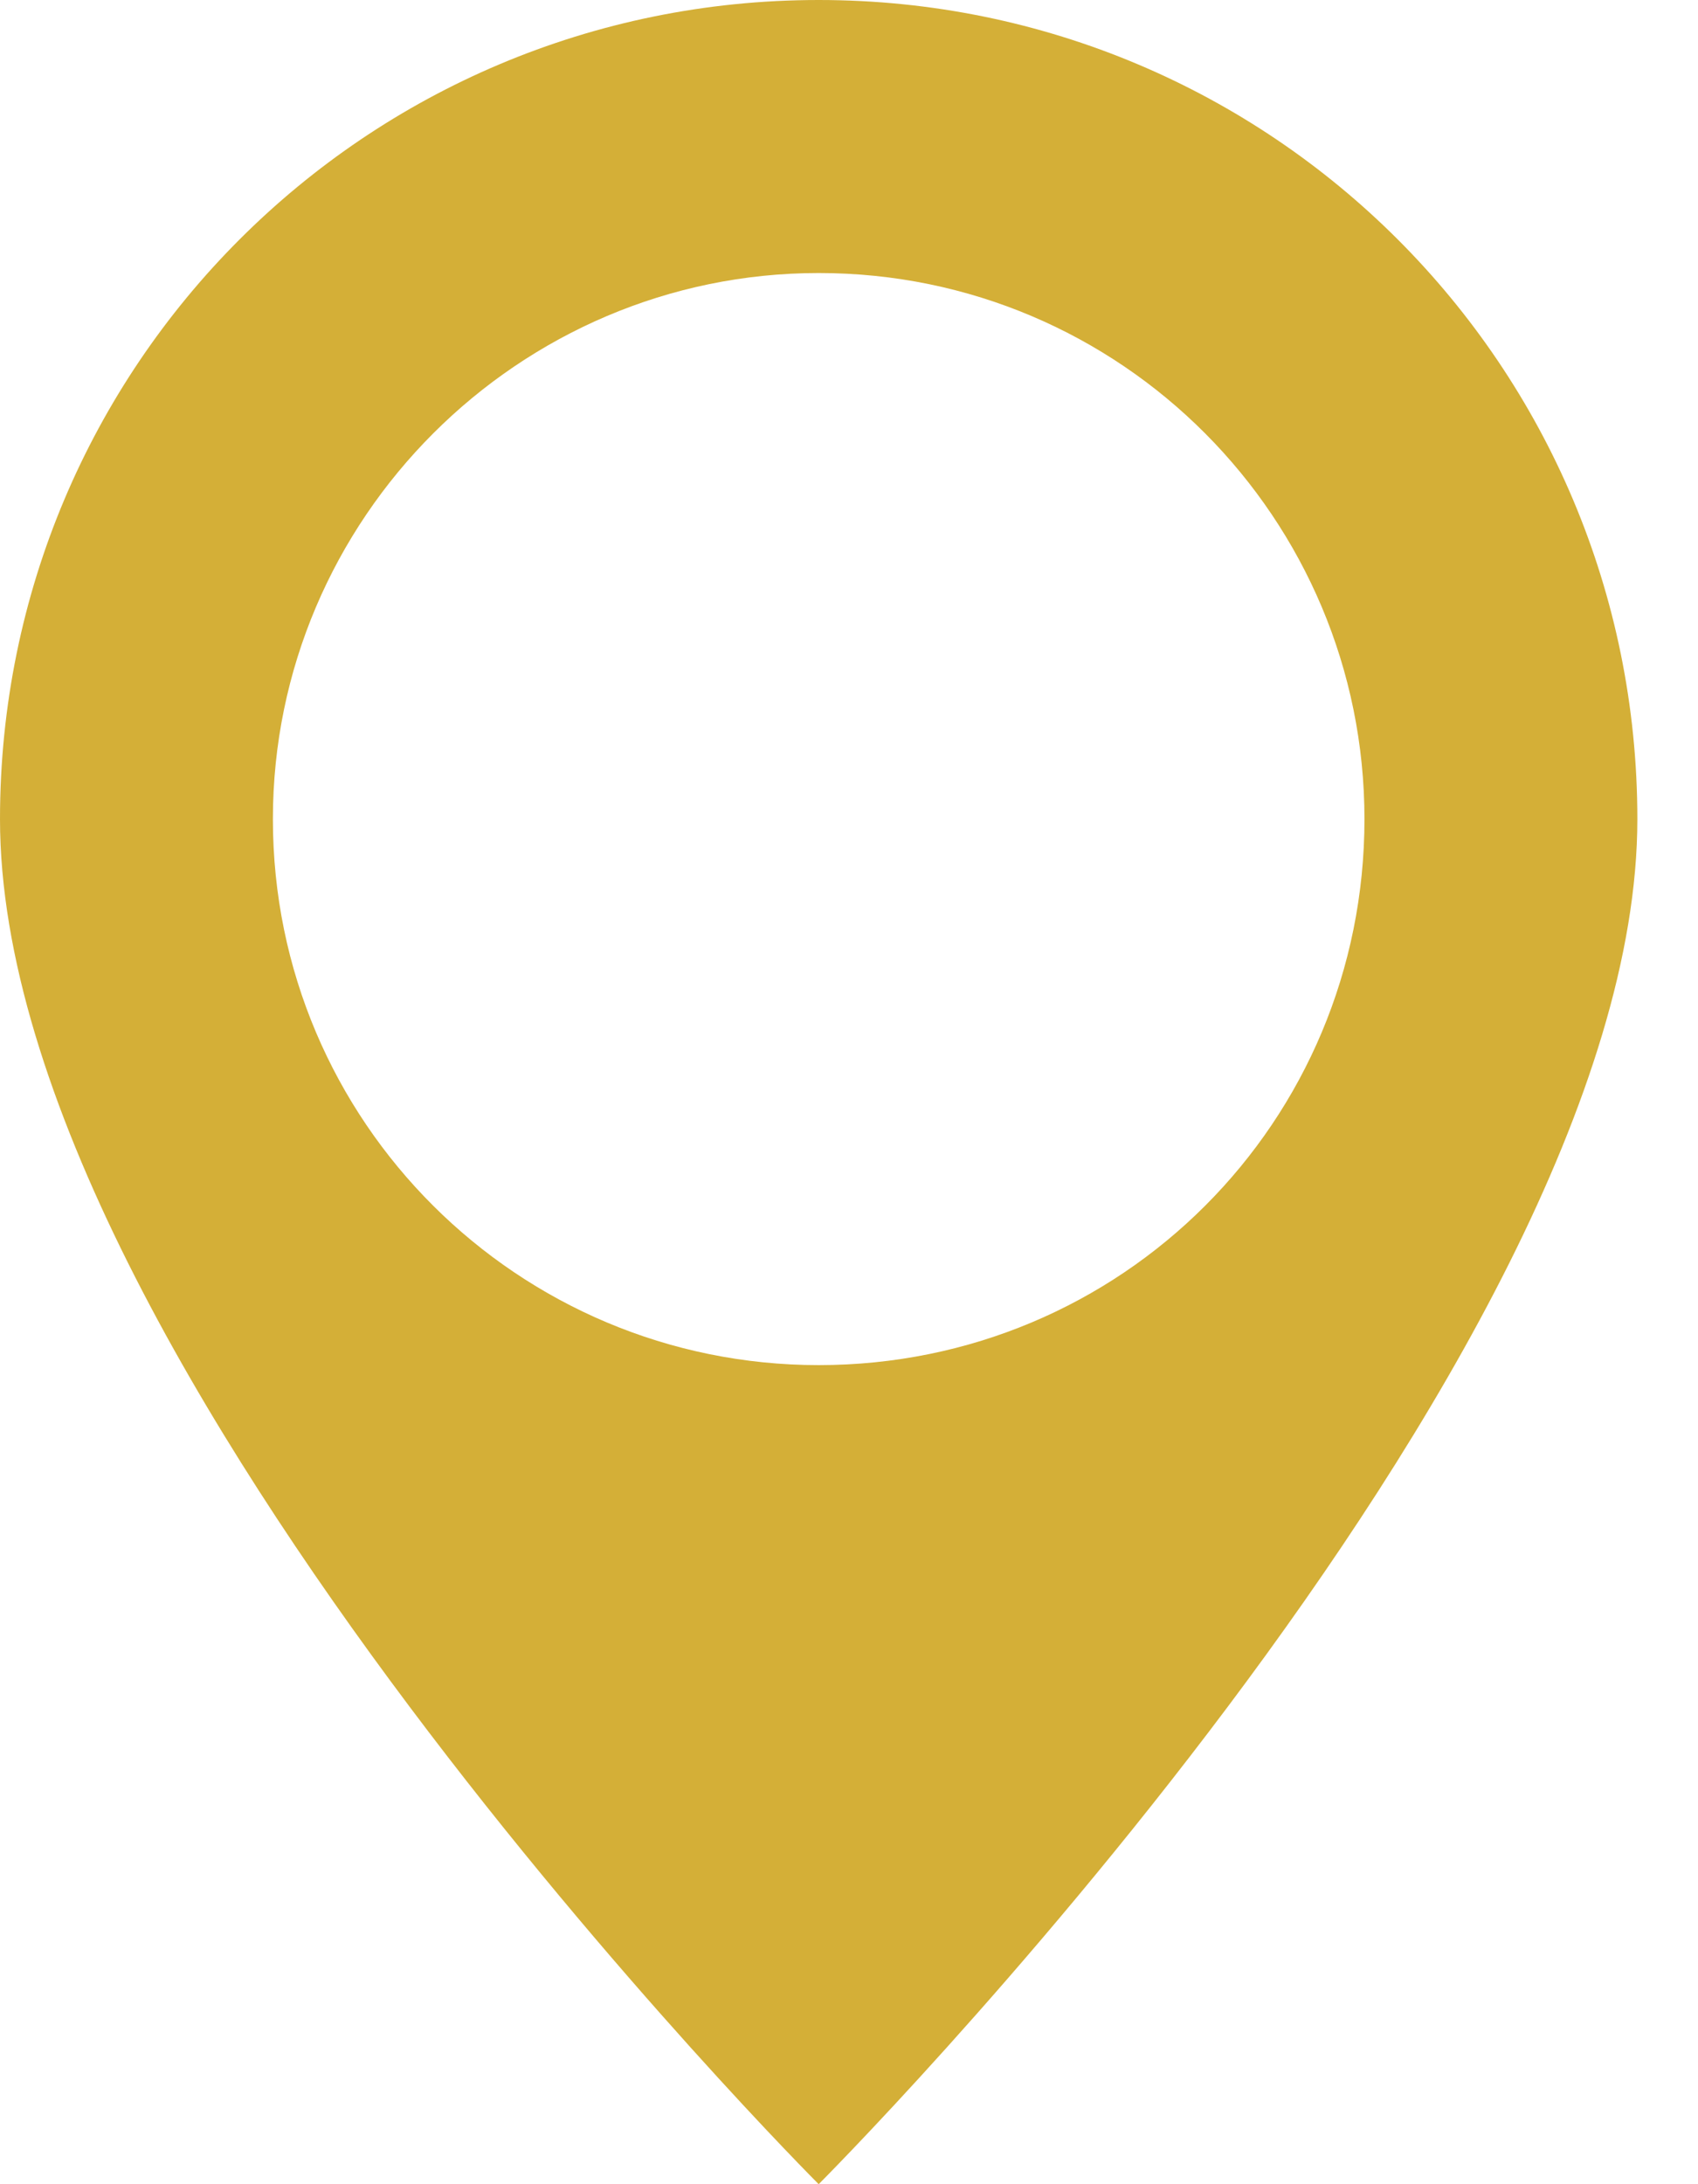 <svg width="21" height="27" viewBox="0 0 21 27" fill="none" xmlns="http://www.w3.org/2000/svg">
<path d="M10.125 0C4.522 0 0 4.522 0 10.125C0 16.875 10.125 27 10.125 27C10.125 27 20.25 16.875 20.25 10.125C20.25 4.522 15.727 0 10.125 0ZM10.125 3.375C13.871 3.375 16.875 6.412 16.875 10.125C16.875 13.871 13.871 16.875 10.125 16.875C6.412 16.875 3.375 13.871 3.375 10.125C3.375 6.412 6.412 3.375 10.125 3.375Z" fill="#D4AF37"/>
</svg>

